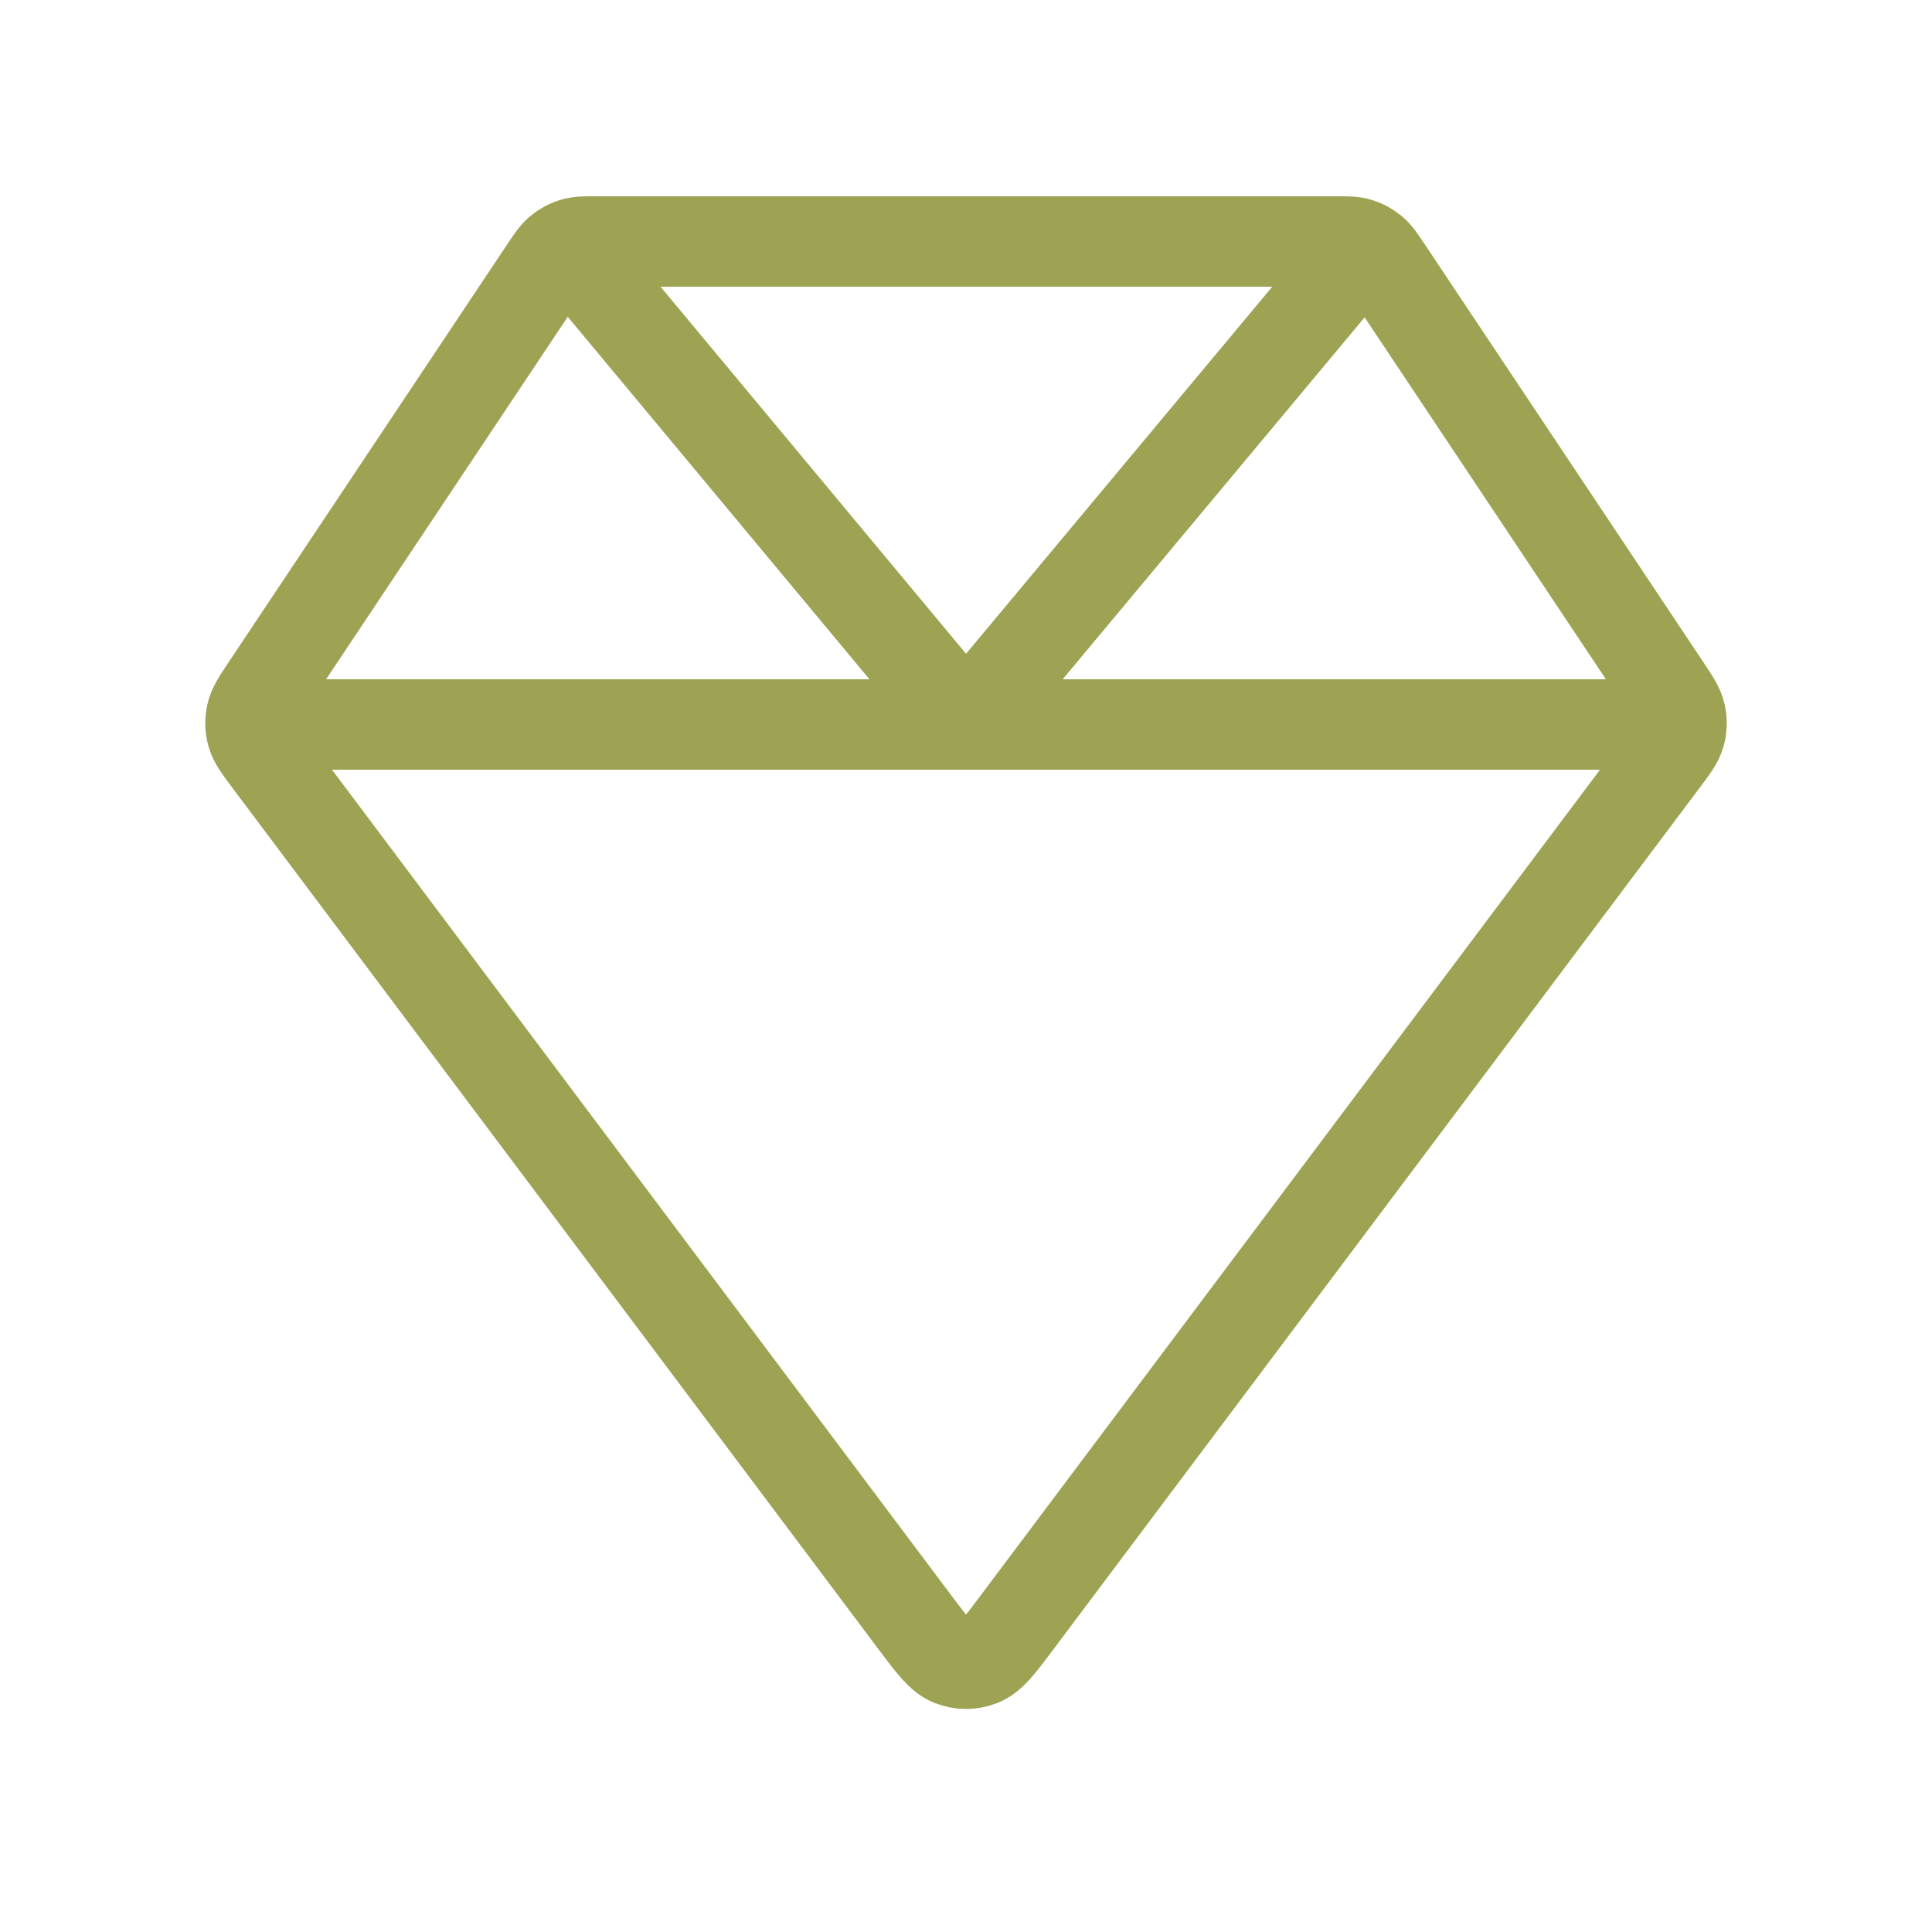<svg width="32" height="32" viewBox="0 0 32 32" fill="none" xmlns="http://www.w3.org/2000/svg">
<path d="M4.15 12H27.85M9.398 4.068L16 12L22.613 4.073M27.581 11.372L22.983 4.475C22.868 4.302 22.81 4.215 22.733 4.152C22.666 4.096 22.587 4.054 22.504 4.029C22.409 4 22.305 4 22.096 4H9.904C9.696 4 9.591 4 9.496 4.029C9.413 4.054 9.335 4.096 9.267 4.152C9.19 4.215 9.133 4.302 9.017 4.475L4.419 11.372C4.268 11.598 4.193 11.711 4.166 11.833C4.142 11.94 4.145 12.052 4.175 12.158C4.208 12.278 4.29 12.387 4.453 12.604L15.147 26.862C15.436 27.248 15.581 27.441 15.758 27.51C15.914 27.571 16.086 27.571 16.242 27.51C16.419 27.441 16.564 27.248 16.853 26.862L27.547 12.604C27.71 12.387 27.792 12.278 27.826 12.158C27.855 12.052 27.858 11.94 27.834 11.833C27.808 11.711 27.732 11.598 27.581 11.372Z" stroke="#9EA354" stroke-width="1.5" stroke-linecap="round" stroke-linejoin="round"/>
</svg>
